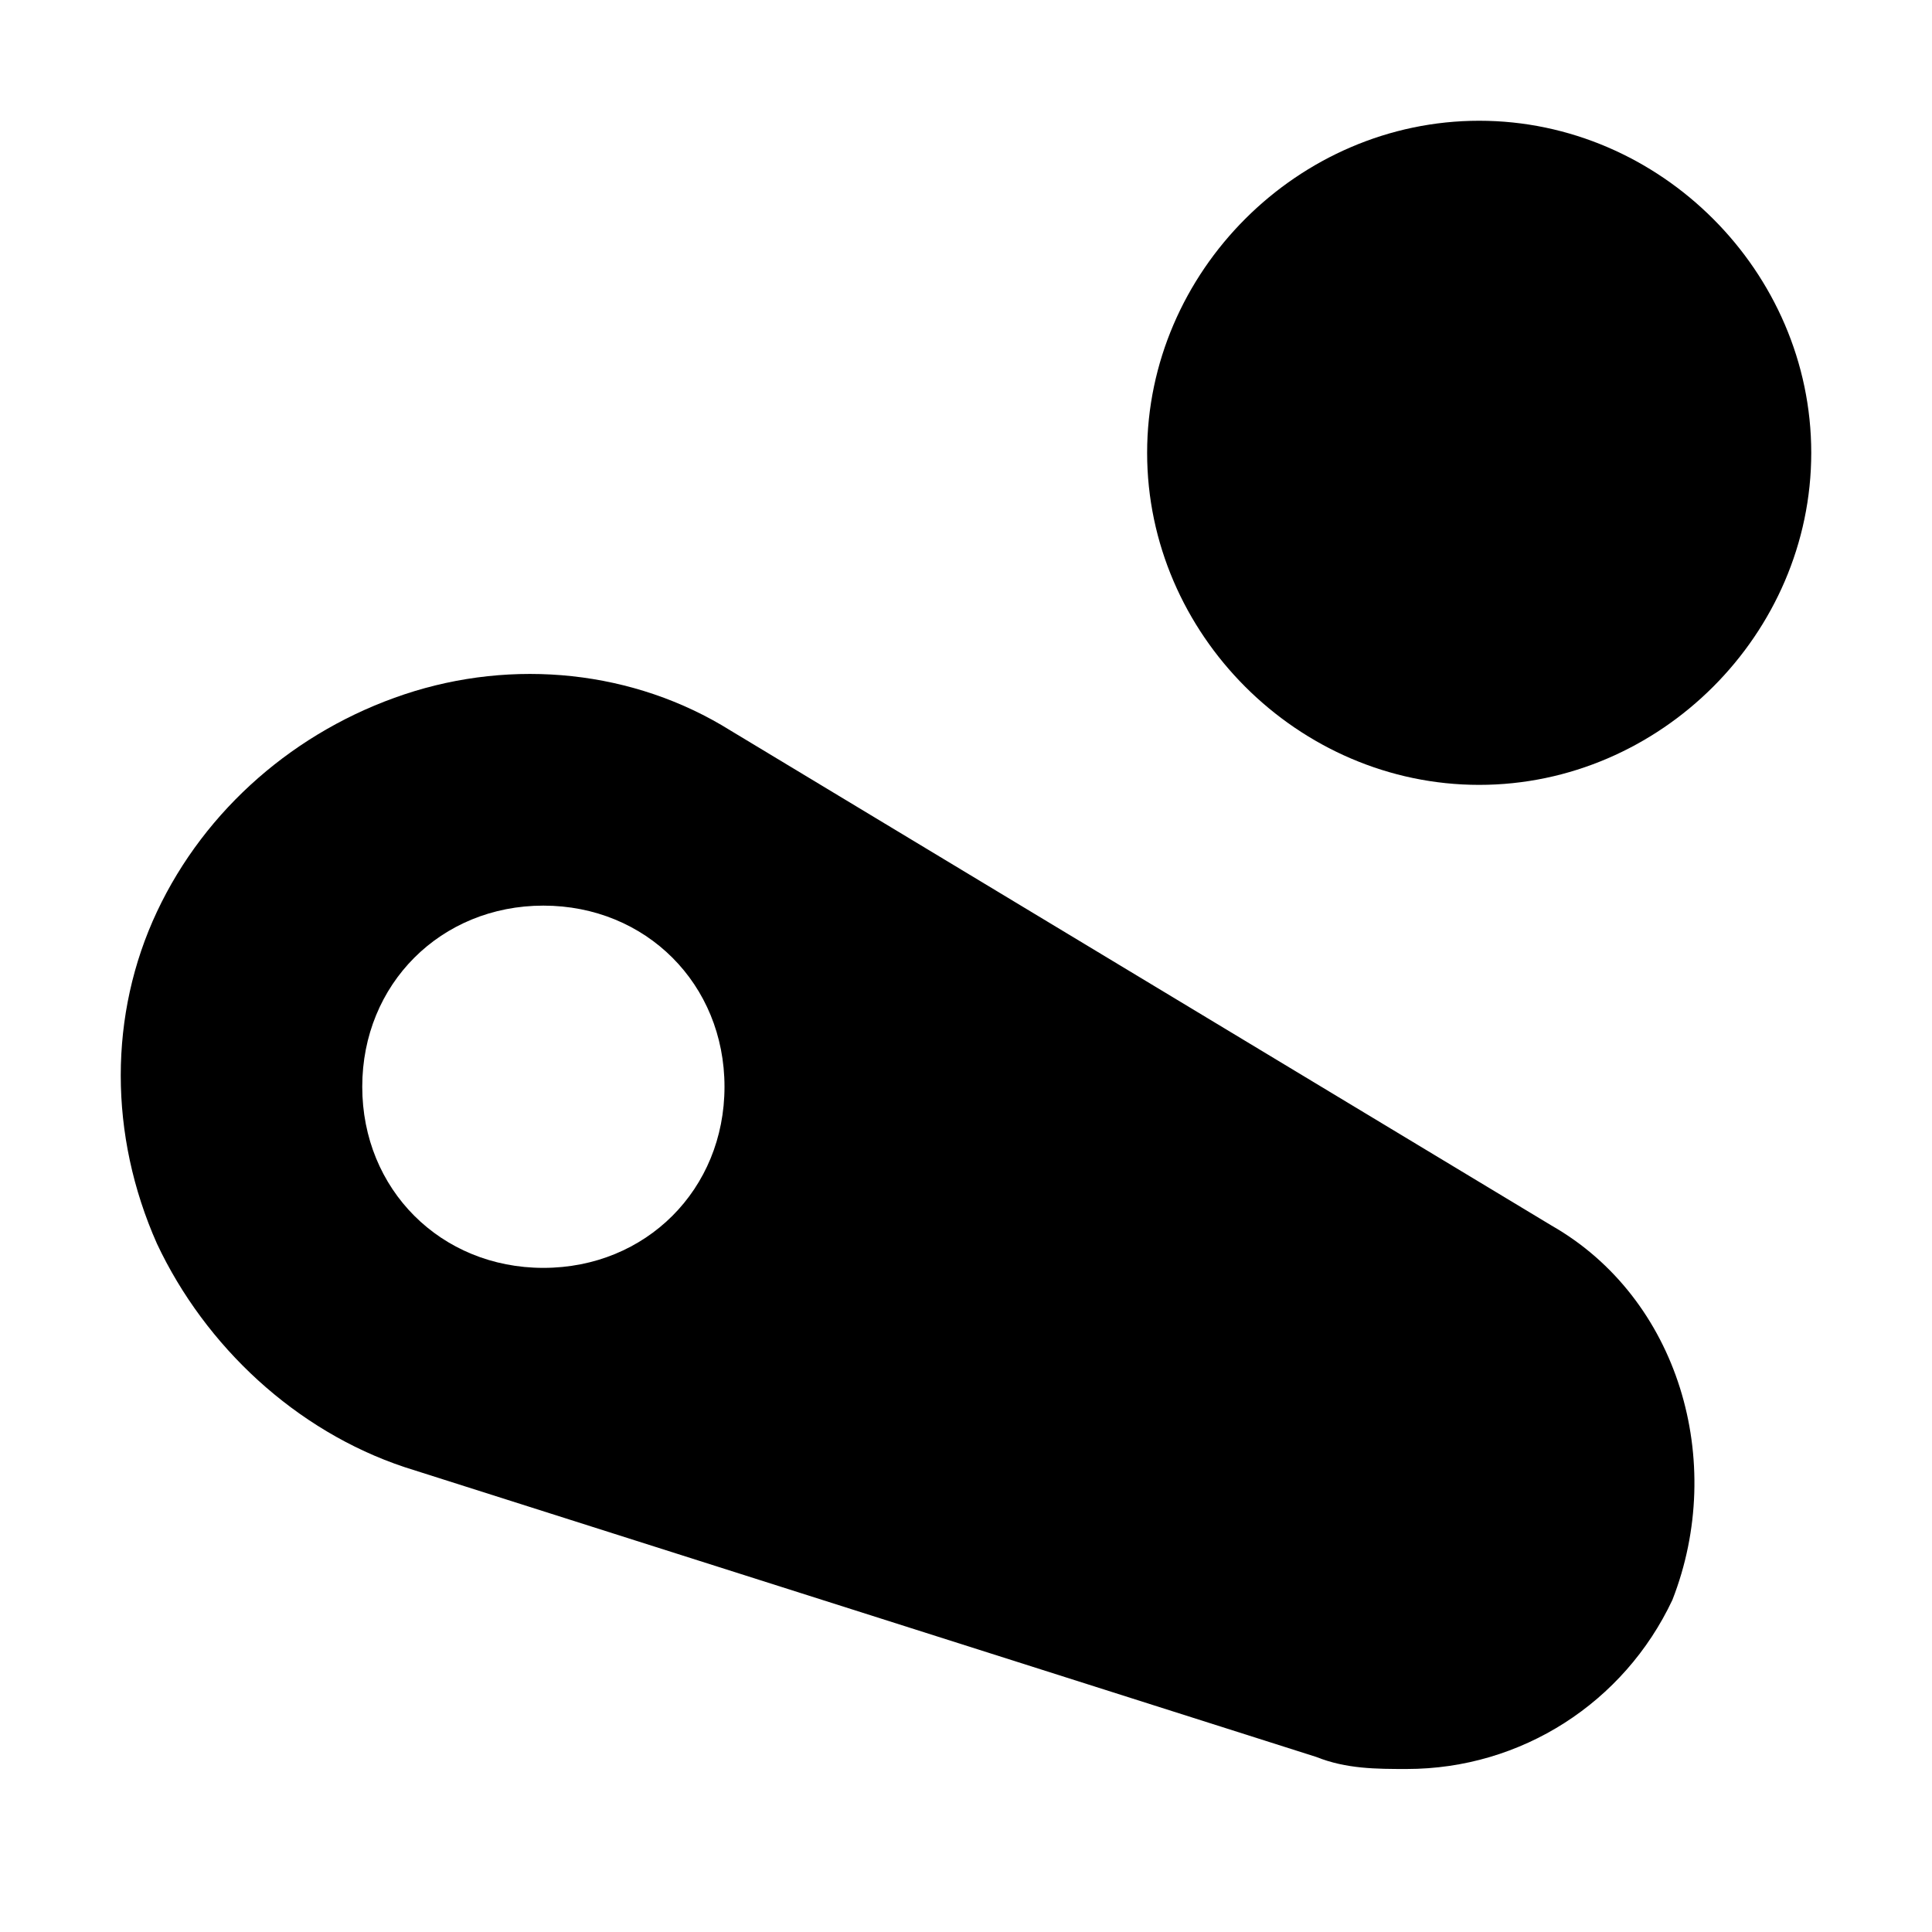 <?xml version="1.0" ?><svg id="Icons" style="enable-background:new 0 0 32 32;" version="1.1" viewBox="0 0 32 32" xml:space="preserve" xmlns="http://www.w3.org/2000/svg" xmlns:xlink="http://www.w3.org/1999/xlink"><style type="text/css">
	.st0{fill:none;stroke:#000000;stroke-width:2;stroke-linecap:round;stroke-linejoin:round;stroke-miterlimit:10;}
</style><path d="M25.7,20.3l-13.6-8.2c-1.6-1-3.6-1.2-5.4-0.6c-1.8,0.6-3.3,1.9-4.1,3.6v0c-0.8,1.7-0.8,3.7,0,5.5c0.8,1.7,2.3,3.1,4.1,3.7  l15.1,4.8c0.5,0.2,1,0.2,1.5,0.2c1.9,0,3.6-1.1,4.4-2.8C28.6,24.2,27.8,21.5,25.7,20.3z M9,21c-1.7,0-3-1.3-3-3s1.3-3,3-3s3,1.3,3,3  S10.7,21,9,21z"/><path d="M24.5,2c-3,0-5.5,2.5-5.5,5.5s2.5,5.5,5.5,5.5S30,10.5,30,7.5S27.5,2,24.5,2z"/></svg>